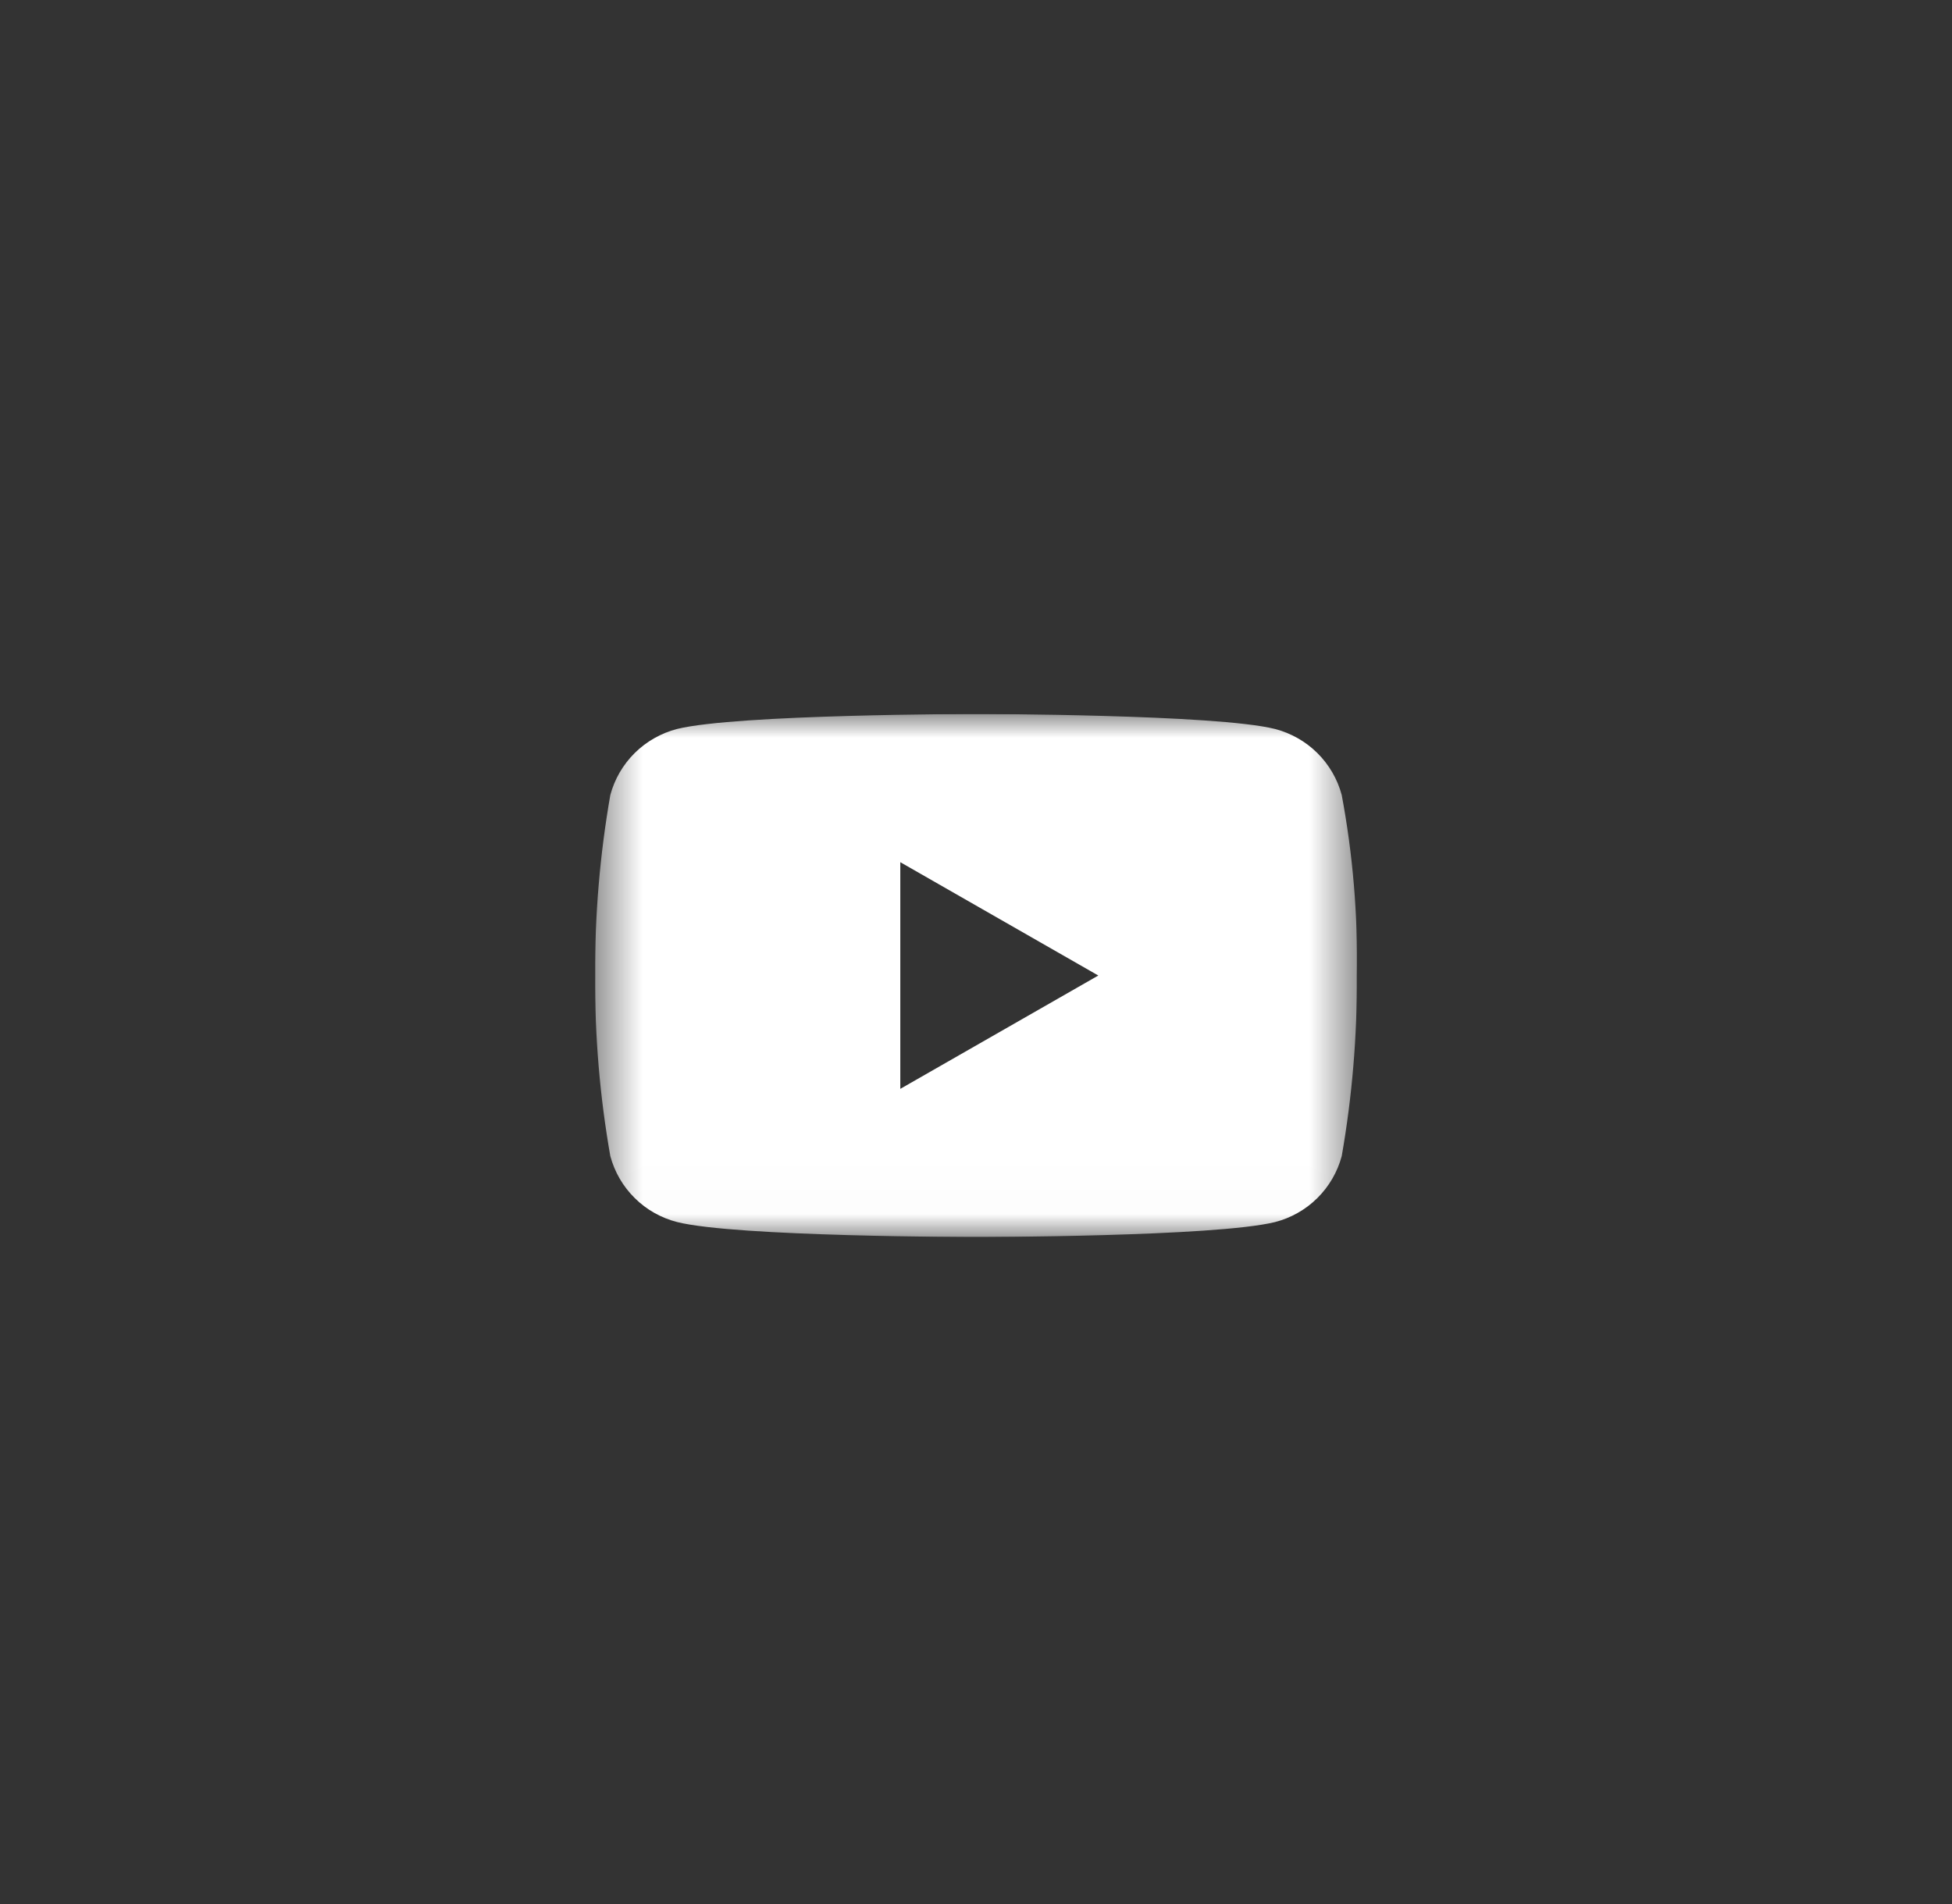 <svg width="41" height="40" viewBox="0 0 41 40" fill="none" xmlns="http://www.w3.org/2000/svg">
<rect x="0" y="0" width="41" height="40" fill="#333333" stroke="none"/>
<mask id="mask0_217_38966" style="mask-type:alpha" maskUnits="userSpaceOnUse" x="8" y="8" width="25" height="24">
<rect x="8.5" y="8" width="24" height="24" fill="#D9D9D9"/>
</mask>
<g mask="url(#mask0_217_38966)">
</g>
<g clip-path="url(#clip0_217_38966)">
<mask id="mask1_217_38966" style="mask-type:luminance" maskUnits="userSpaceOnUse" x="12" y="15" width="17" height="11">
<path d="M12.5 15H28.5V25.988H12.5V15Z" fill="white"/>
</mask>
<g mask="url(#mask1_217_38966)">
<path d="M20.5 25.988C20.45 25.988 15.453 25.984 14.222 25.673C13.886 25.587 13.579 25.414 13.333 25.17C13.086 24.927 12.909 24.622 12.819 24.287C12.599 23.035 12.492 21.765 12.5 20.494C12.493 19.223 12.6 17.955 12.819 16.703C12.908 16.368 13.086 16.063 13.332 15.819C13.579 15.575 13.886 15.401 14.222 15.314C15.479 15.004 20.45 15 20.5 15C20.55 15 25.547 15.004 26.779 15.314C27.115 15.401 27.422 15.575 27.669 15.819C27.915 16.063 28.093 16.368 28.182 16.703C28.416 17.953 28.522 19.223 28.5 20.494C28.507 21.765 28.401 23.035 28.182 24.287C28.092 24.622 27.915 24.927 27.668 25.171C27.422 25.414 27.115 25.588 26.779 25.674C25.521 25.984 20.55 25.988 20.5 25.988ZM18.91 18.113V22.875L23.069 20.494L18.91 18.113Z" fill="white"/>
</g>
</g>
<defs>
<clipPath id="clip0_217_38966">
<rect width="16" height="10.988" fill="white" transform="translate(12.5 15)"/>
</clipPath>
</defs>
</svg>
